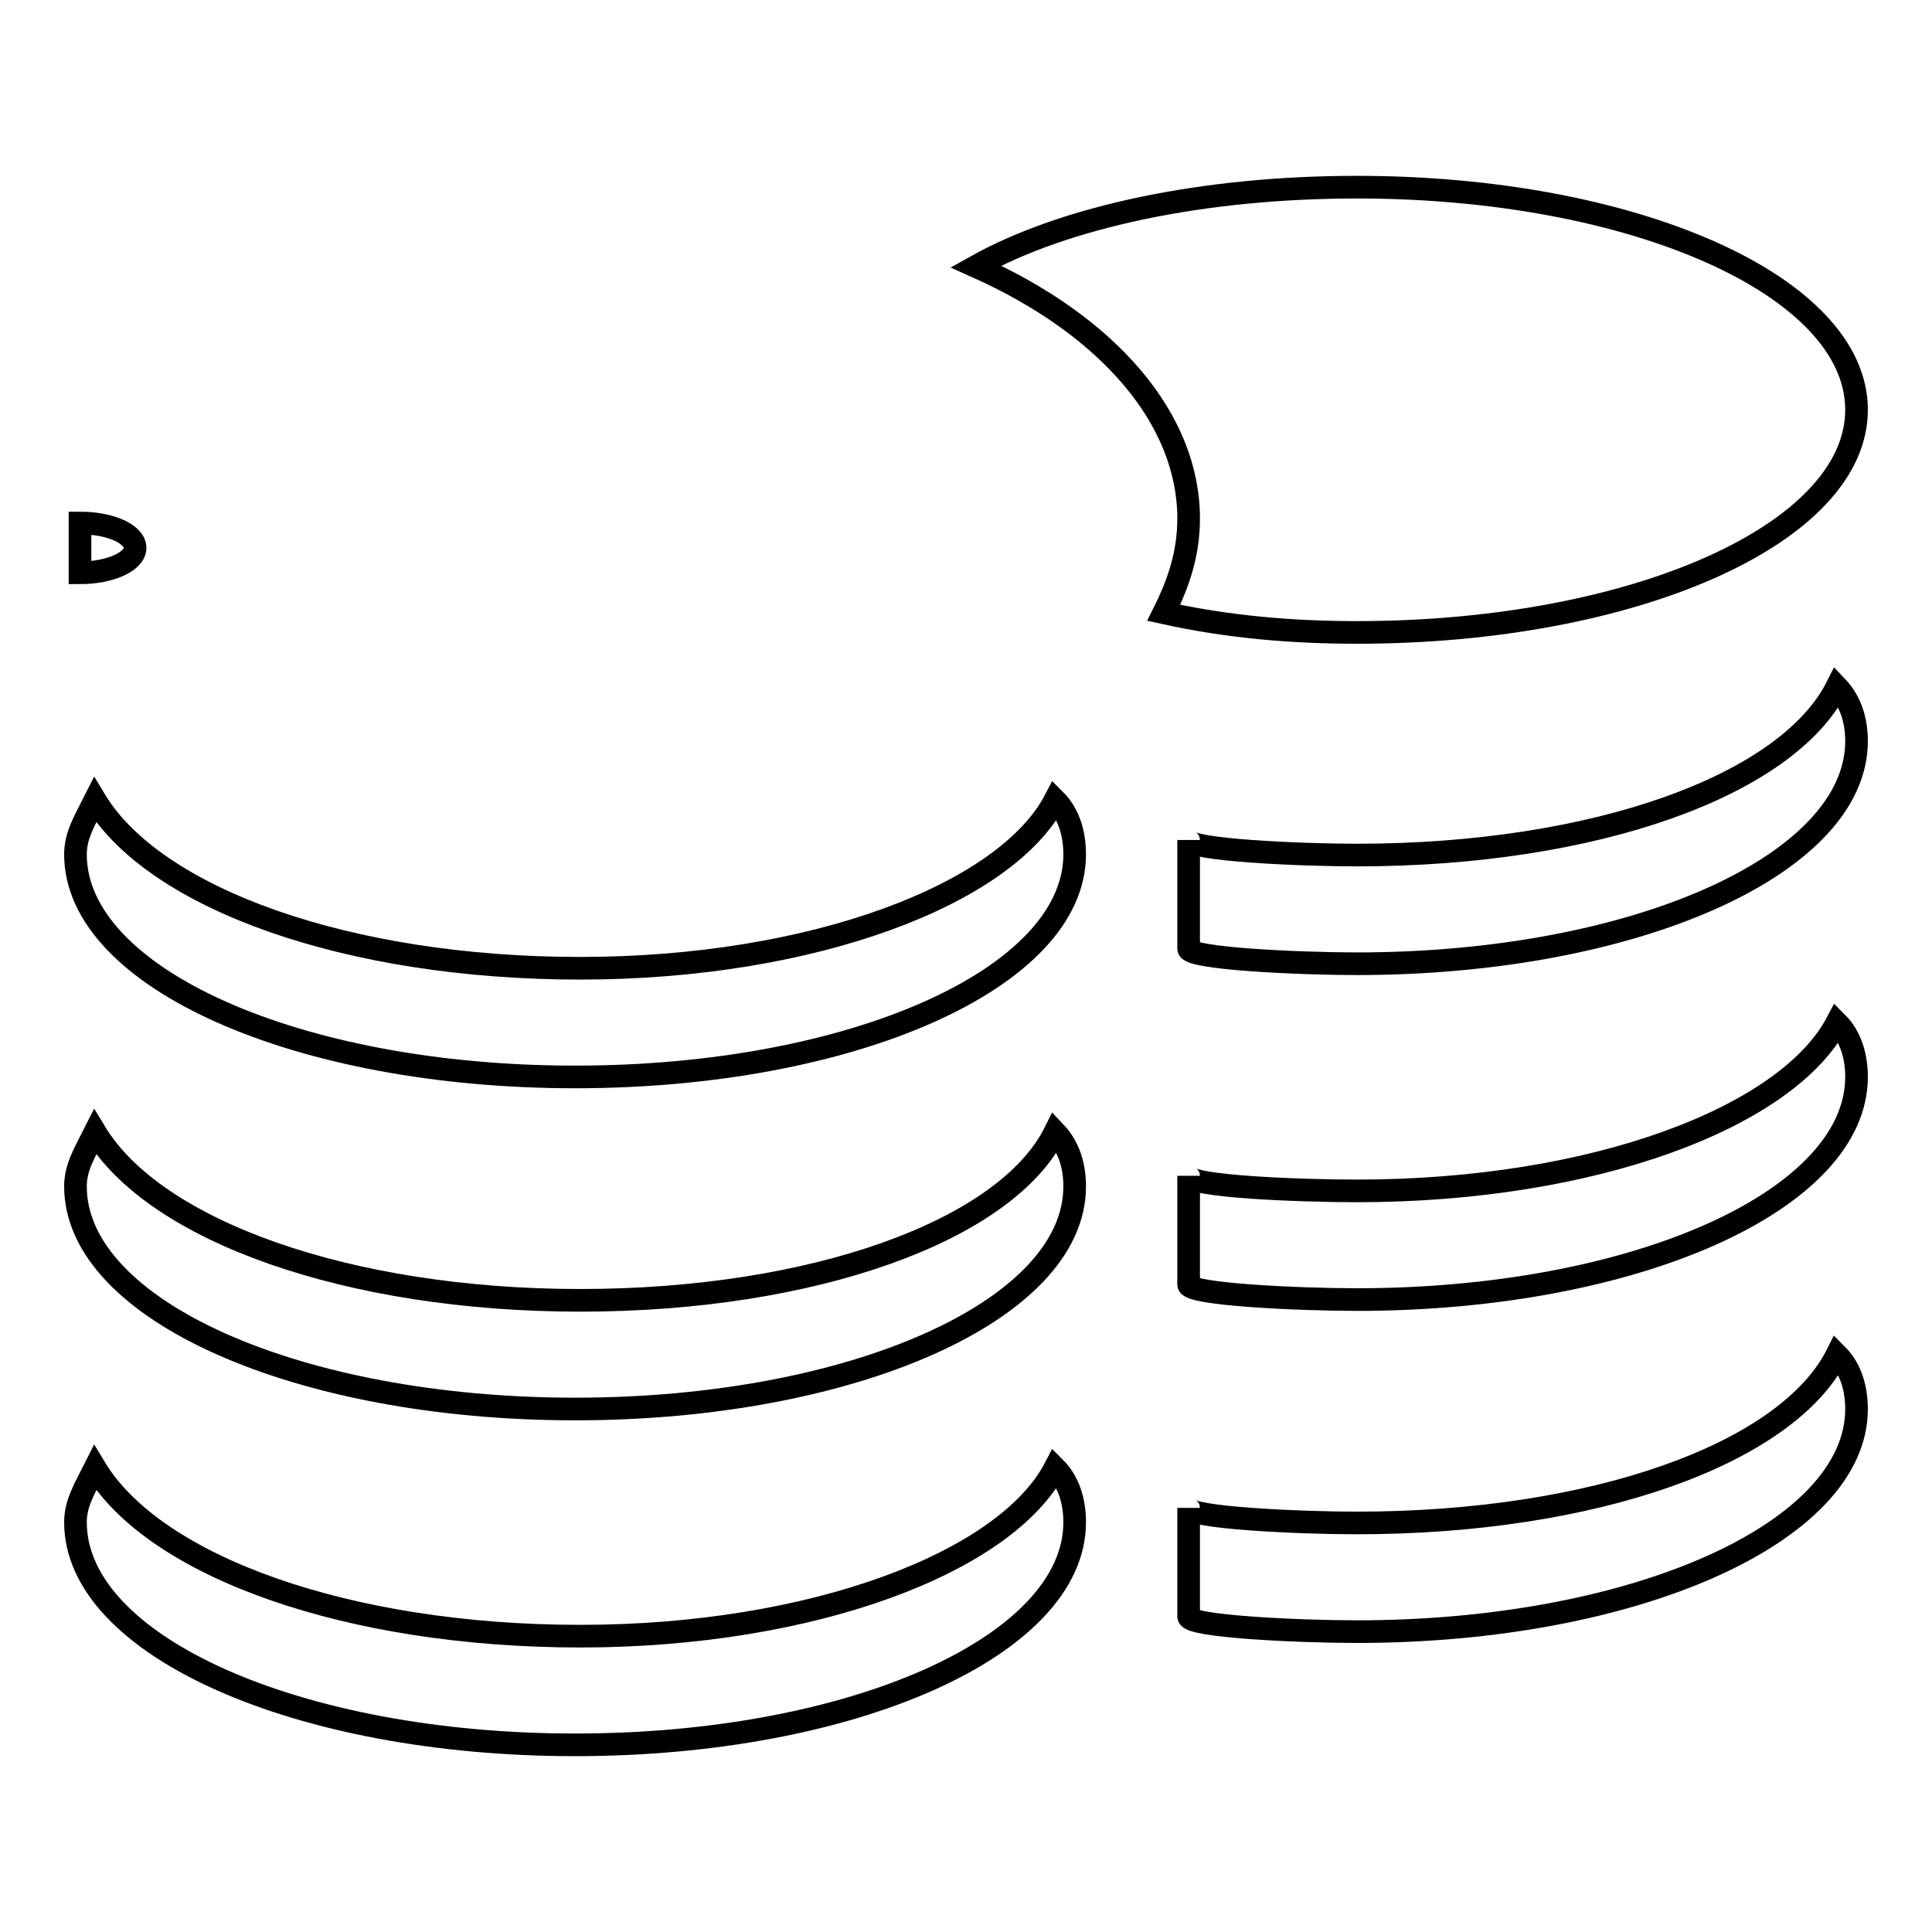 <?xml version="1.0" encoding="utf-8"?>
<!-- Svg Vector Icons : http://www.onlinewebfonts.com/icon -->
<!DOCTYPE svg PUBLIC "-//W3C//DTD SVG 1.1//EN" "http://www.w3.org/Graphics/SVG/1.1/DTD/svg11.dtd">
<svg version="1.1" xmlns="http://www.w3.org/2000/svg" xmlns:xlink="http://www.w3.org/1999/xlink" x="0px" y="0px" viewBox="0 0 256 256" enable-background="new 0 0 256 256" xml:space="preserve">
<g><g><path stroke-width="3" fill-opacity="0" stroke="#000000"  d="M10.6,69.3c4.1,0,7.3,1.5,7.3,3.3c0,1.8-3.3,3.3-7.3,3.3V69.3z"/><path stroke-width="3" fill-opacity="0" stroke="#000000"  d="M76.9,128.3c-30.8,0-56.4-9.2-64.3-22.3c-1.3,2.6-2.6,4.6-2.6,7.2c0,16.4,29.5,29.5,66.2,29.5c36.7,0,66.2-13.1,66.2-29.5c0-2.6-0.7-5.3-2.6-7.2C133.3,118.5,107.7,128.3,76.9,128.3z"/><path stroke-width="3" fill-opacity="0" stroke="#000000"  d="M76.9,172.3c-30.8,0-56.4-9.2-64.3-22.3c-1.3,2.6-2.6,4.6-2.6,7.2c0,16.4,29.5,29.5,66.2,29.5c36.7,0,66.2-13.1,66.2-29.5c0-2.6-0.7-5.2-2.6-7.2C133.3,163.1,107.7,172.3,76.9,172.3z"/><path stroke-width="3" fill-opacity="0" stroke="#000000"  d="M179.8,157.8c-7.9,0-22.3-0.6-22.3-2v14.4c0,1.3,14.4,2,22.3,2c36.7,0,66.2-13.1,66.2-29.5c0-2.6-0.7-5.3-2.6-7.2C236.8,148,211.3,157.8,179.8,157.8z"/><path stroke-width="3" fill-opacity="0" stroke="#000000"  d="M76.9,216.8c-30.8,0-56.4-9.2-64.3-22.3c-1.3,2.6-2.6,4.6-2.6,7.2c0,16.4,29.5,29.5,66.2,29.5c36.7,0,66.2-13.1,66.2-29.5c0-2.6-0.7-5.3-2.6-7.2C133.3,207,107.7,216.8,76.9,216.8z"/><path stroke-width="3" fill-opacity="0" stroke="#000000"  d="M179.8,201.8c-7.9,0-22.3-0.7-22.3-2v14.4c0,1.3,14.4,2,22.3,2c36.7,0,66.2-13.1,66.2-29.5c0-2.6-0.7-5.3-2.6-7.2C236.8,192.6,211.3,201.8,179.8,201.8z"/><path stroke-width="3" fill-opacity="0" stroke="#000000"  d="M179.8,113.3c-7.9,0-22.3-0.7-22.3-2v14.4c0,1.3,14.4,2,22.3,2c36.7,0,66.2-13.1,66.2-29.5c0-2.6-0.7-5.2-2.6-7.2C236.8,104.1,211.3,113.3,179.8,113.3z"/><path stroke-width="3" fill-opacity="0" stroke="#000000"  d="M179.8,83.8c36.7,0,66.2-13.1,66.2-29.5s-29.5-29.5-66.2-29.5c-20.3,0-38.7,3.9-50.5,10.5c17.7,7.9,28.2,20.3,28.2,33.4c0,4.6-1.3,8.5-3.3,12.5C162.8,83.1,171.3,83.8,179.8,83.8z"/></g></g>
</svg>